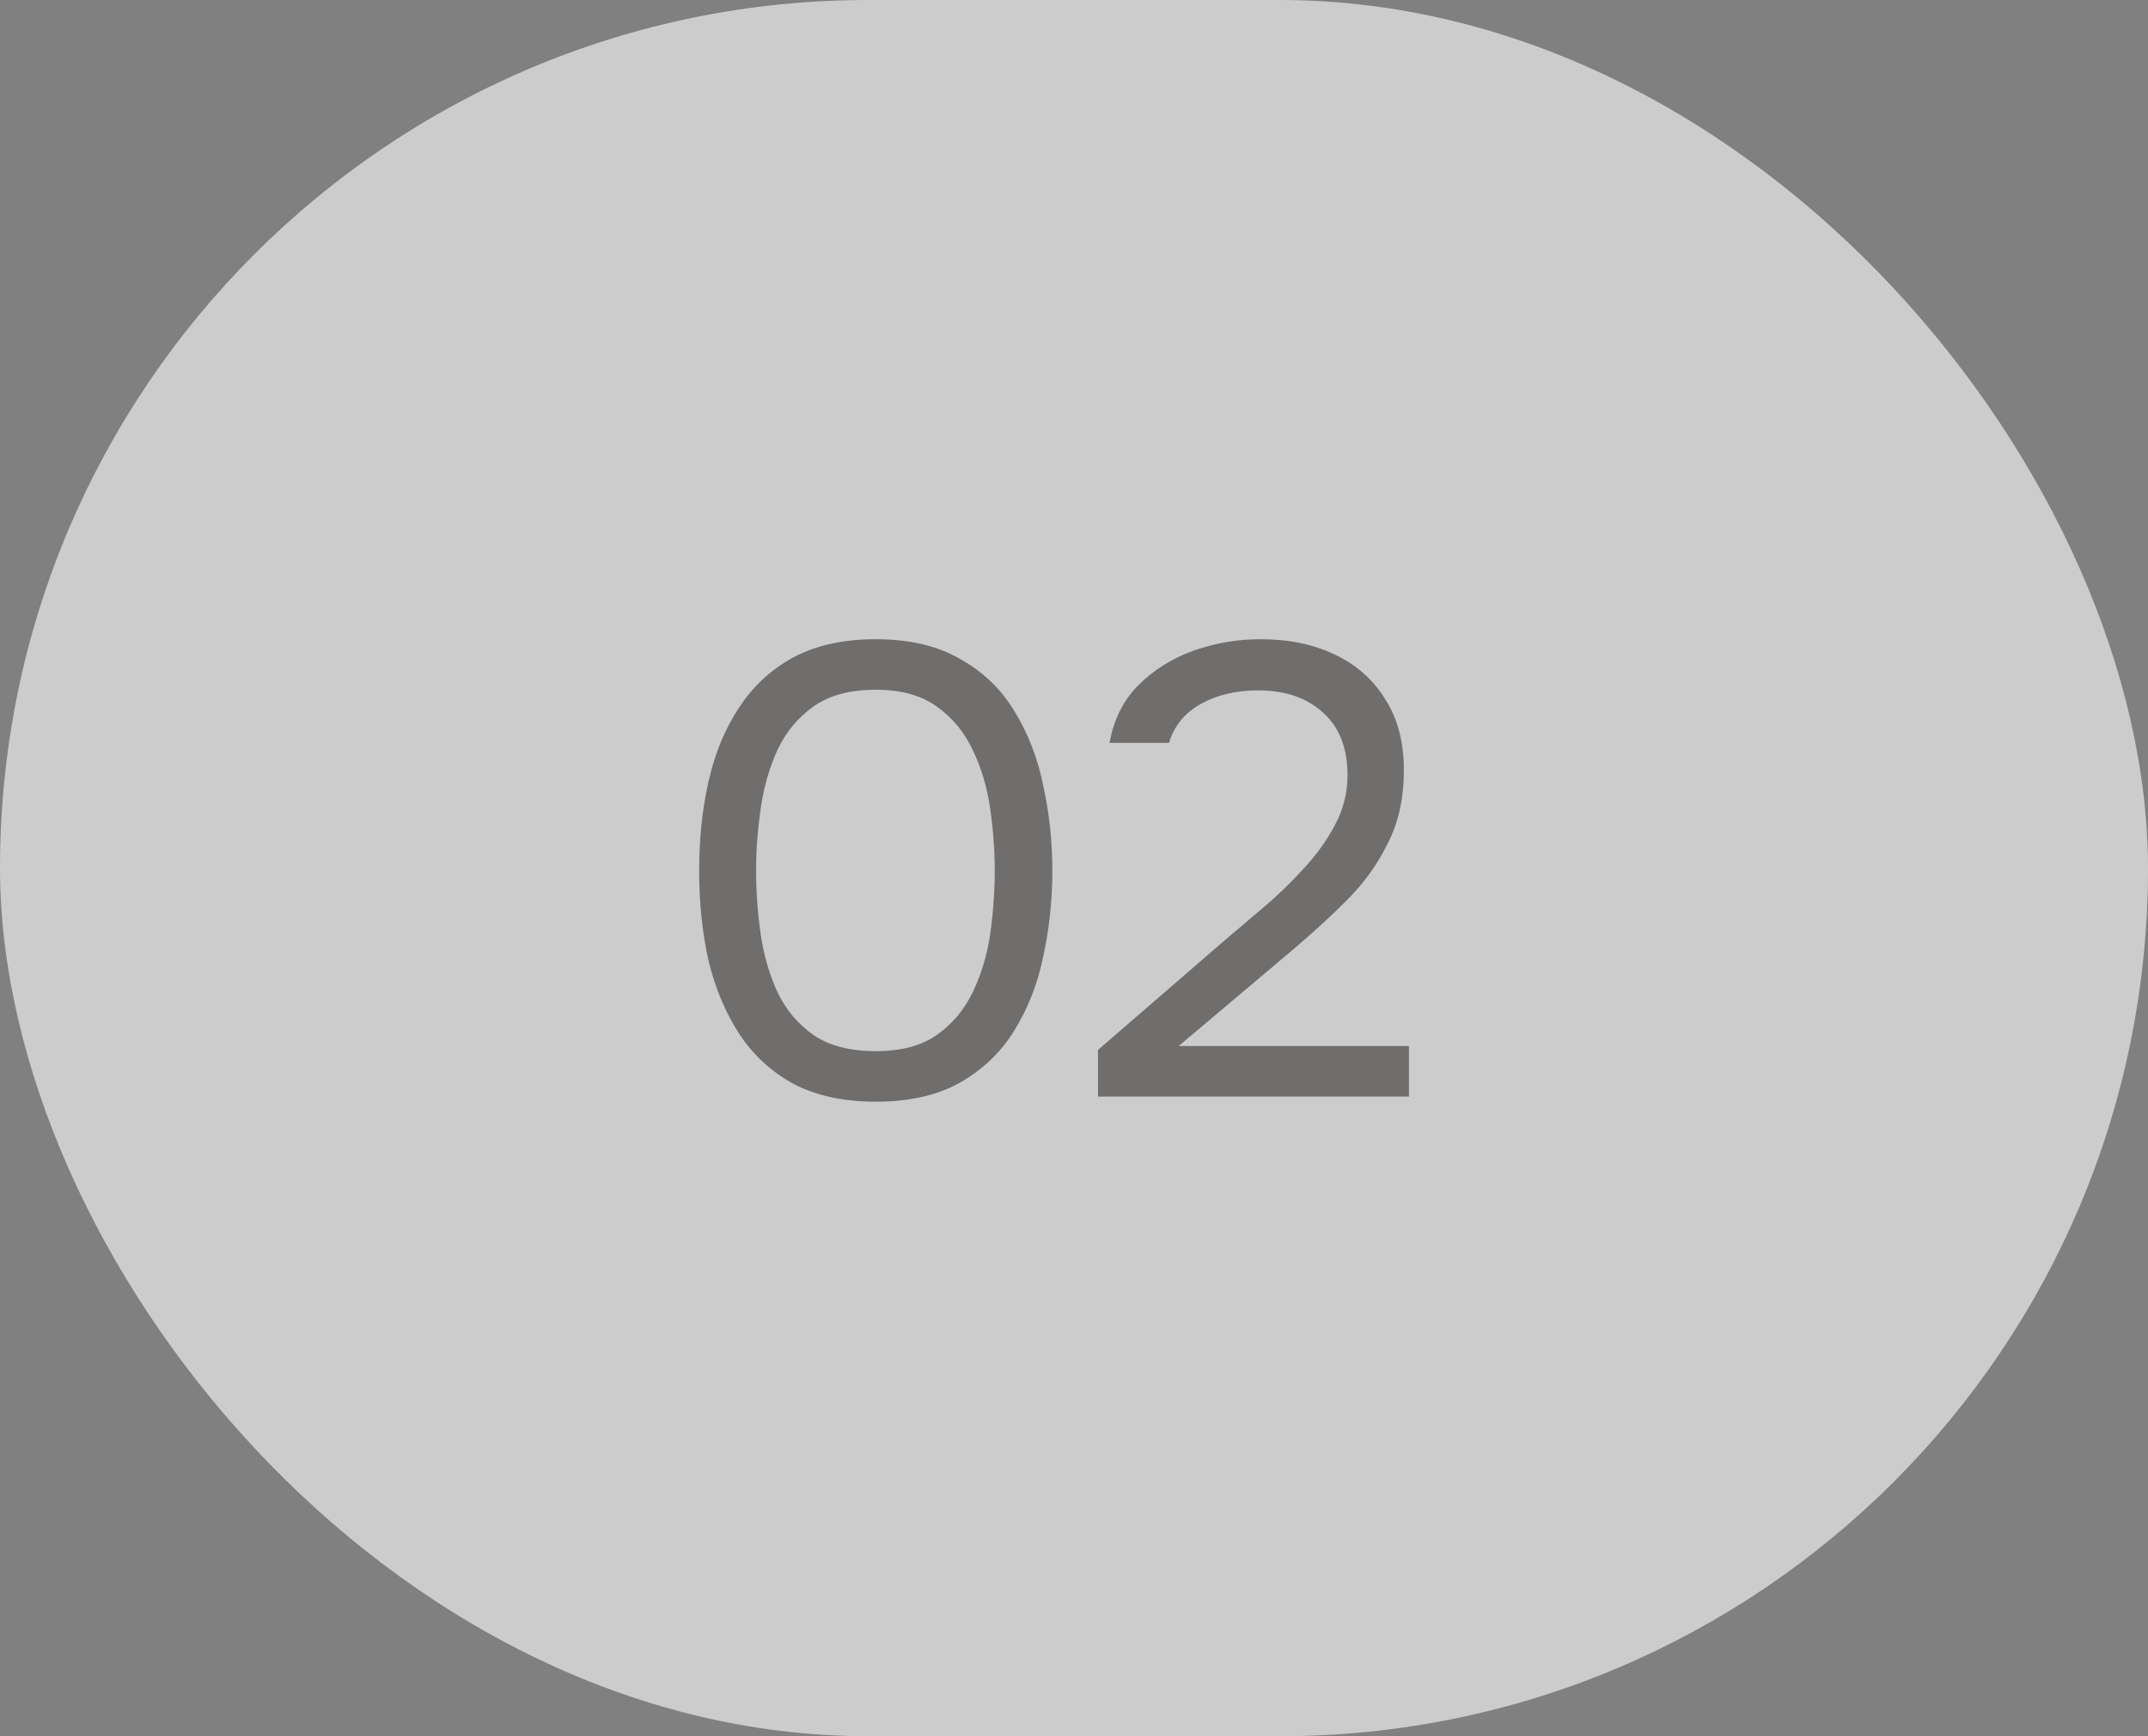 <?xml version="1.0" encoding="UTF-8"?> <svg xmlns="http://www.w3.org/2000/svg" width="47" height="38" viewBox="0 0 47 38" fill="none"><rect x="0" y="0" width="47" height="38" fill="#808080" stroke="none"/><g opacity="0.6"><rect width="47" height="38" rx="19" fill="white"></rect><path opacity="0.8" d="M19.162 24.112C18.471 24.112 17.879 23.986 17.384 23.734C16.899 23.473 16.502 23.113 16.194 22.656C15.886 22.189 15.657 21.653 15.508 21.046C15.368 20.43 15.298 19.767 15.298 19.058C15.298 18.349 15.368 17.691 15.508 17.084C15.648 16.468 15.872 15.931 16.18 15.474C16.488 15.007 16.885 14.643 17.37 14.382C17.865 14.121 18.462 13.99 19.162 13.99C19.899 13.99 20.515 14.135 21.01 14.424C21.514 14.704 21.911 15.087 22.2 15.572C22.499 16.057 22.709 16.603 22.83 17.21C22.961 17.807 23.026 18.423 23.026 19.058C23.026 19.693 22.961 20.313 22.83 20.92C22.709 21.517 22.499 22.059 22.2 22.544C21.911 23.02 21.514 23.403 21.01 23.692C20.515 23.972 19.899 24.112 19.162 24.112ZM19.162 23.006C19.713 23.006 20.156 22.889 20.492 22.656C20.837 22.413 21.103 22.096 21.29 21.704C21.477 21.312 21.603 20.887 21.668 20.43C21.733 19.963 21.766 19.506 21.766 19.058C21.766 18.619 21.733 18.171 21.668 17.714C21.603 17.247 21.477 16.818 21.29 16.426C21.103 16.025 20.837 15.703 20.492 15.46C20.156 15.217 19.713 15.096 19.162 15.096C18.602 15.096 18.149 15.217 17.804 15.46C17.459 15.703 17.193 16.025 17.006 16.426C16.829 16.818 16.707 17.247 16.642 17.714C16.577 18.171 16.544 18.619 16.544 19.058C16.544 19.506 16.577 19.963 16.642 20.43C16.707 20.887 16.829 21.312 17.006 21.704C17.193 22.096 17.459 22.413 17.804 22.656C18.149 22.889 18.602 23.006 19.162 23.006ZM24.026 24V22.978L26.826 20.556C27.078 20.341 27.353 20.108 27.651 19.856C27.959 19.595 28.249 19.315 28.52 19.016C28.799 18.717 29.028 18.4 29.206 18.064C29.392 17.719 29.485 17.355 29.485 16.972C29.485 16.375 29.308 15.917 28.953 15.6C28.599 15.273 28.123 15.11 27.526 15.11C27.049 15.11 26.634 15.208 26.279 15.404C25.925 15.6 25.692 15.885 25.579 16.258H24.277C24.371 15.745 24.581 15.325 24.907 14.998C25.244 14.662 25.645 14.41 26.111 14.242C26.587 14.074 27.078 13.99 27.581 13.99C28.198 13.99 28.739 14.102 29.206 14.326C29.681 14.55 30.05 14.877 30.311 15.306C30.582 15.726 30.718 16.244 30.718 16.86C30.718 17.467 30.601 17.999 30.367 18.456C30.143 18.913 29.845 19.329 29.471 19.702C29.108 20.066 28.715 20.425 28.296 20.78L25.79 22.894H30.829V24H24.026Z" fill="#3F3939"></path></g></svg> 